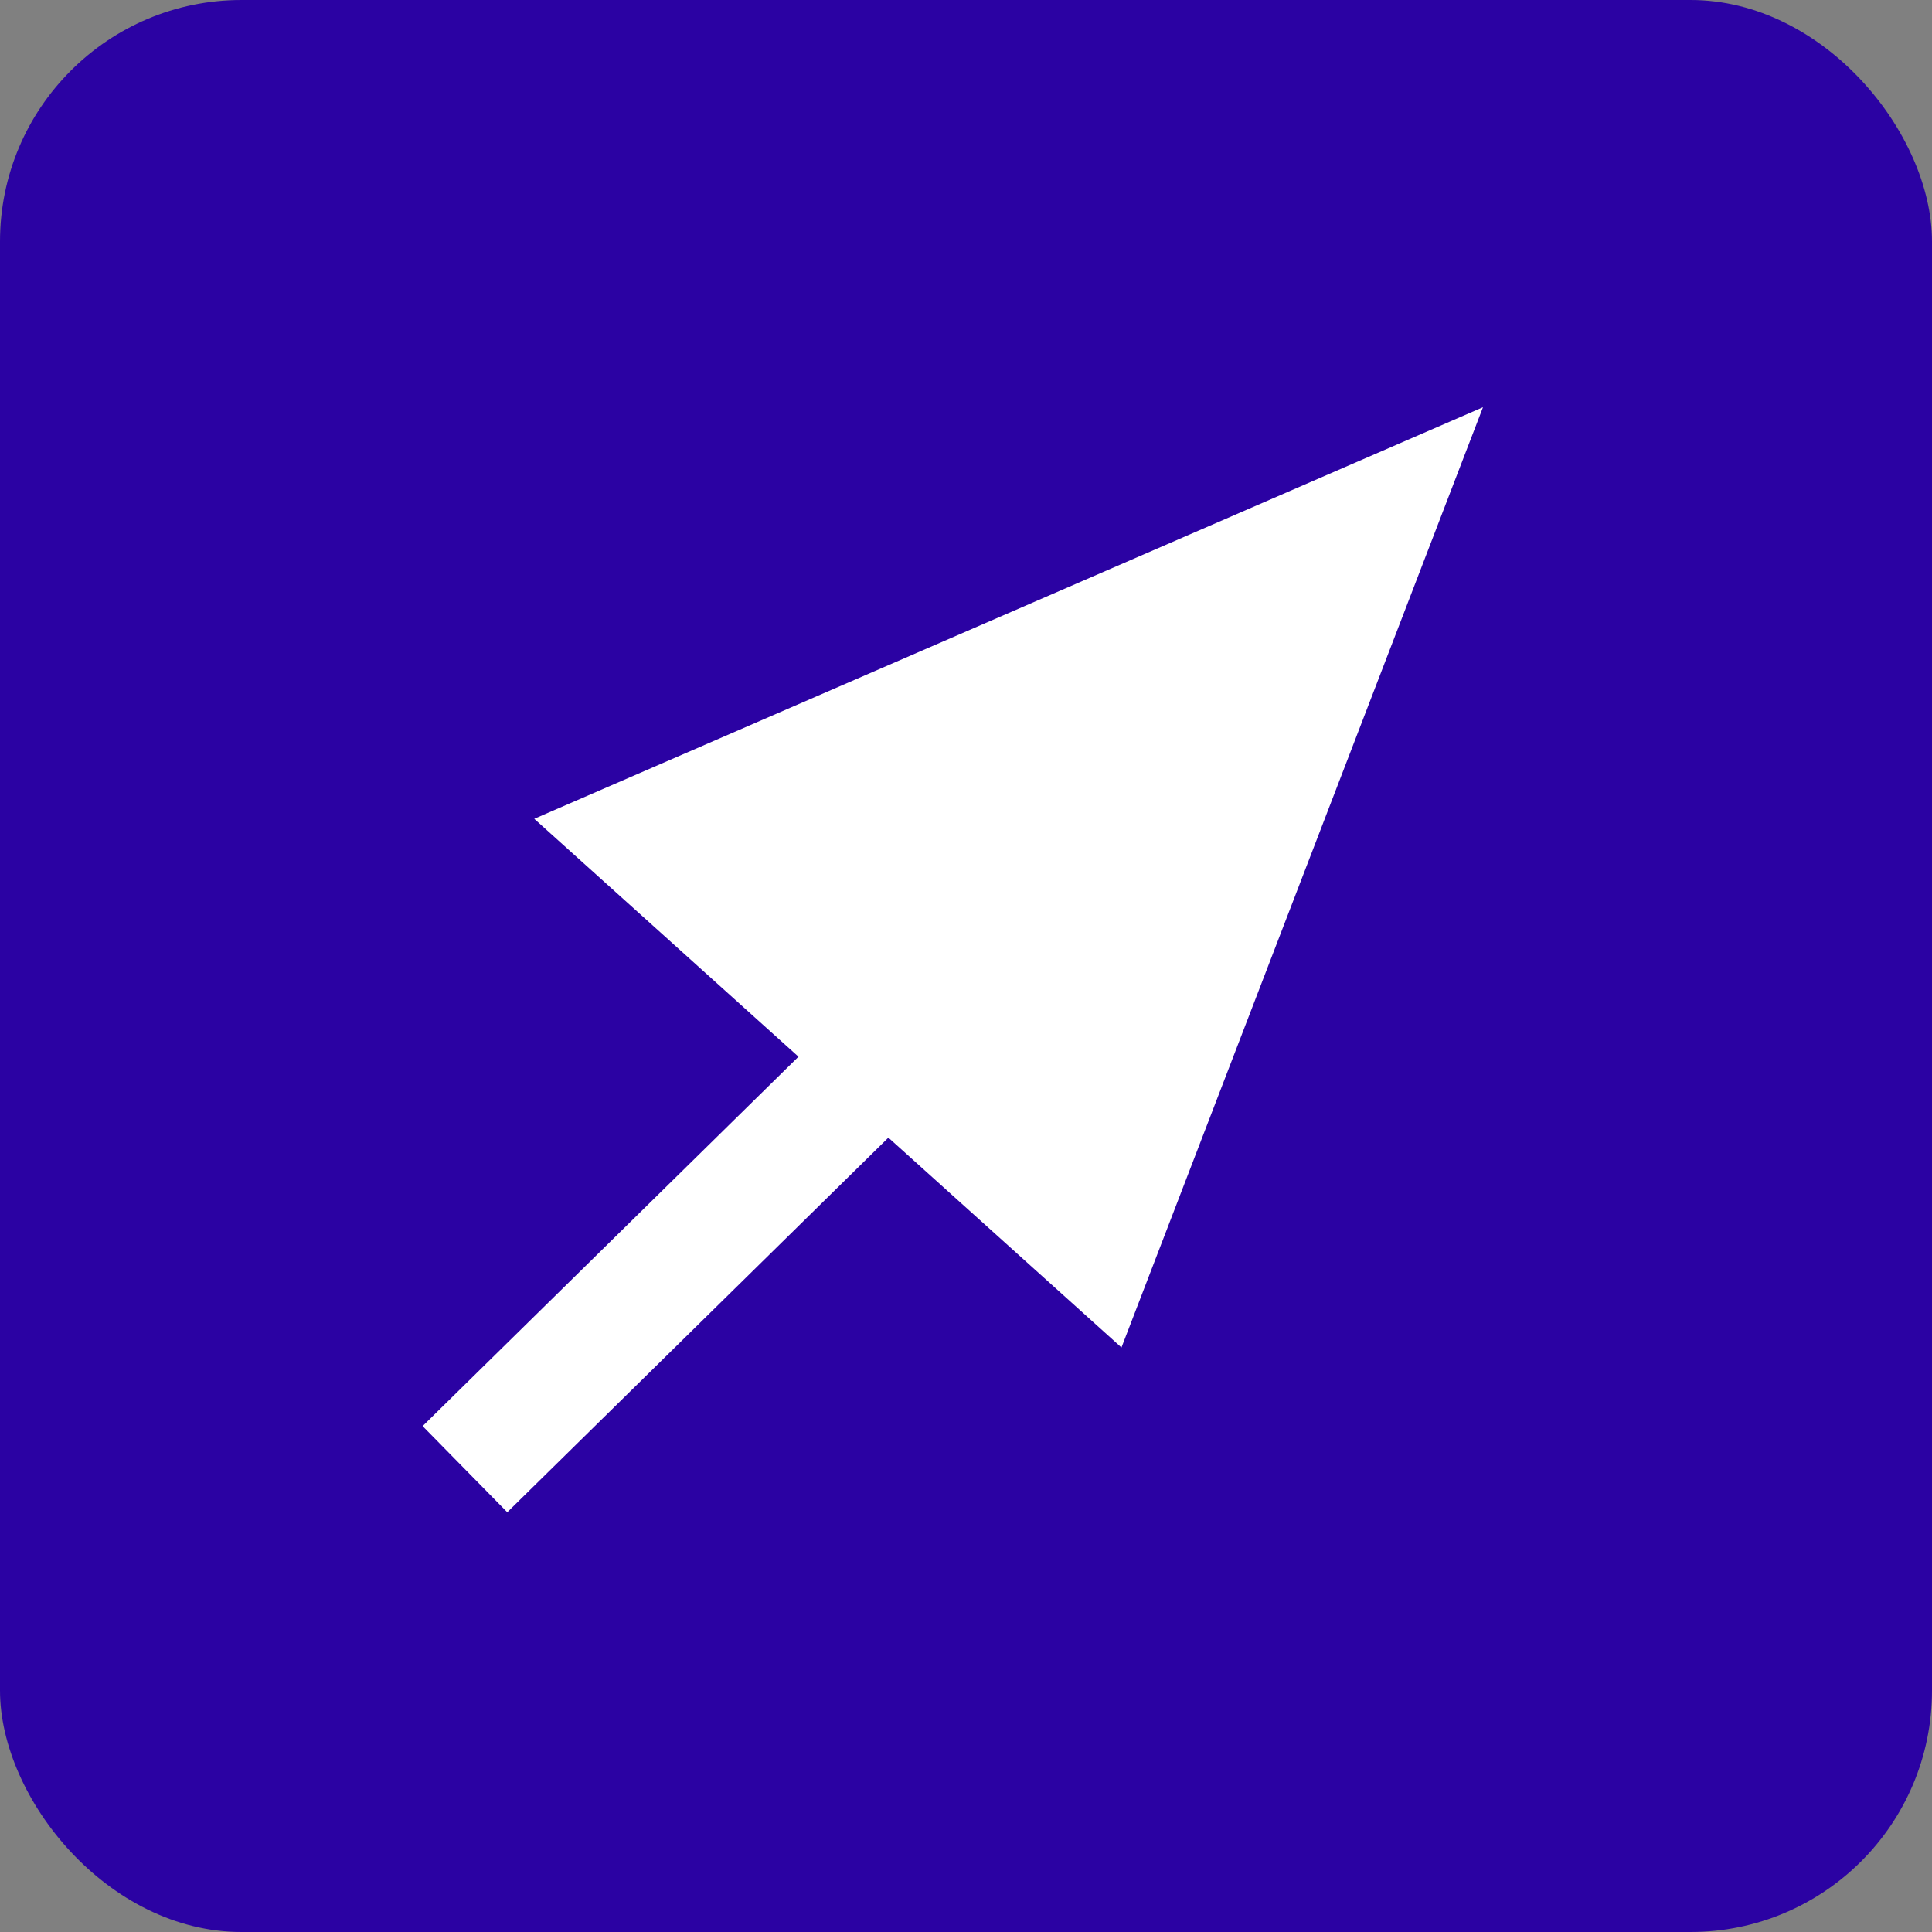 <?xml version="1.0" encoding="UTF-8"?> <svg xmlns="http://www.w3.org/2000/svg" width="32" height="32" viewBox="0 0 32 32" fill="none"><rect x="0" y="0" width="32" height="32" fill="#808080" stroke="none"/><g clip-path="url(#clip0_619_510)"><rect width="32" height="32" rx="4" fill="#2B02A3"></rect><line x1="15.922" y1="16.254" x2="7.701" y2="24.334" stroke="white" stroke-width="2"></line><path d="M24.563 6.745L18.575 22.319L8.849 13.562L24.563 6.745Z" fill="white"></path></g><defs><clipPath id="clip0_619_510"><rect width="32" height="32" fill="white"></rect></clipPath></defs></svg> 